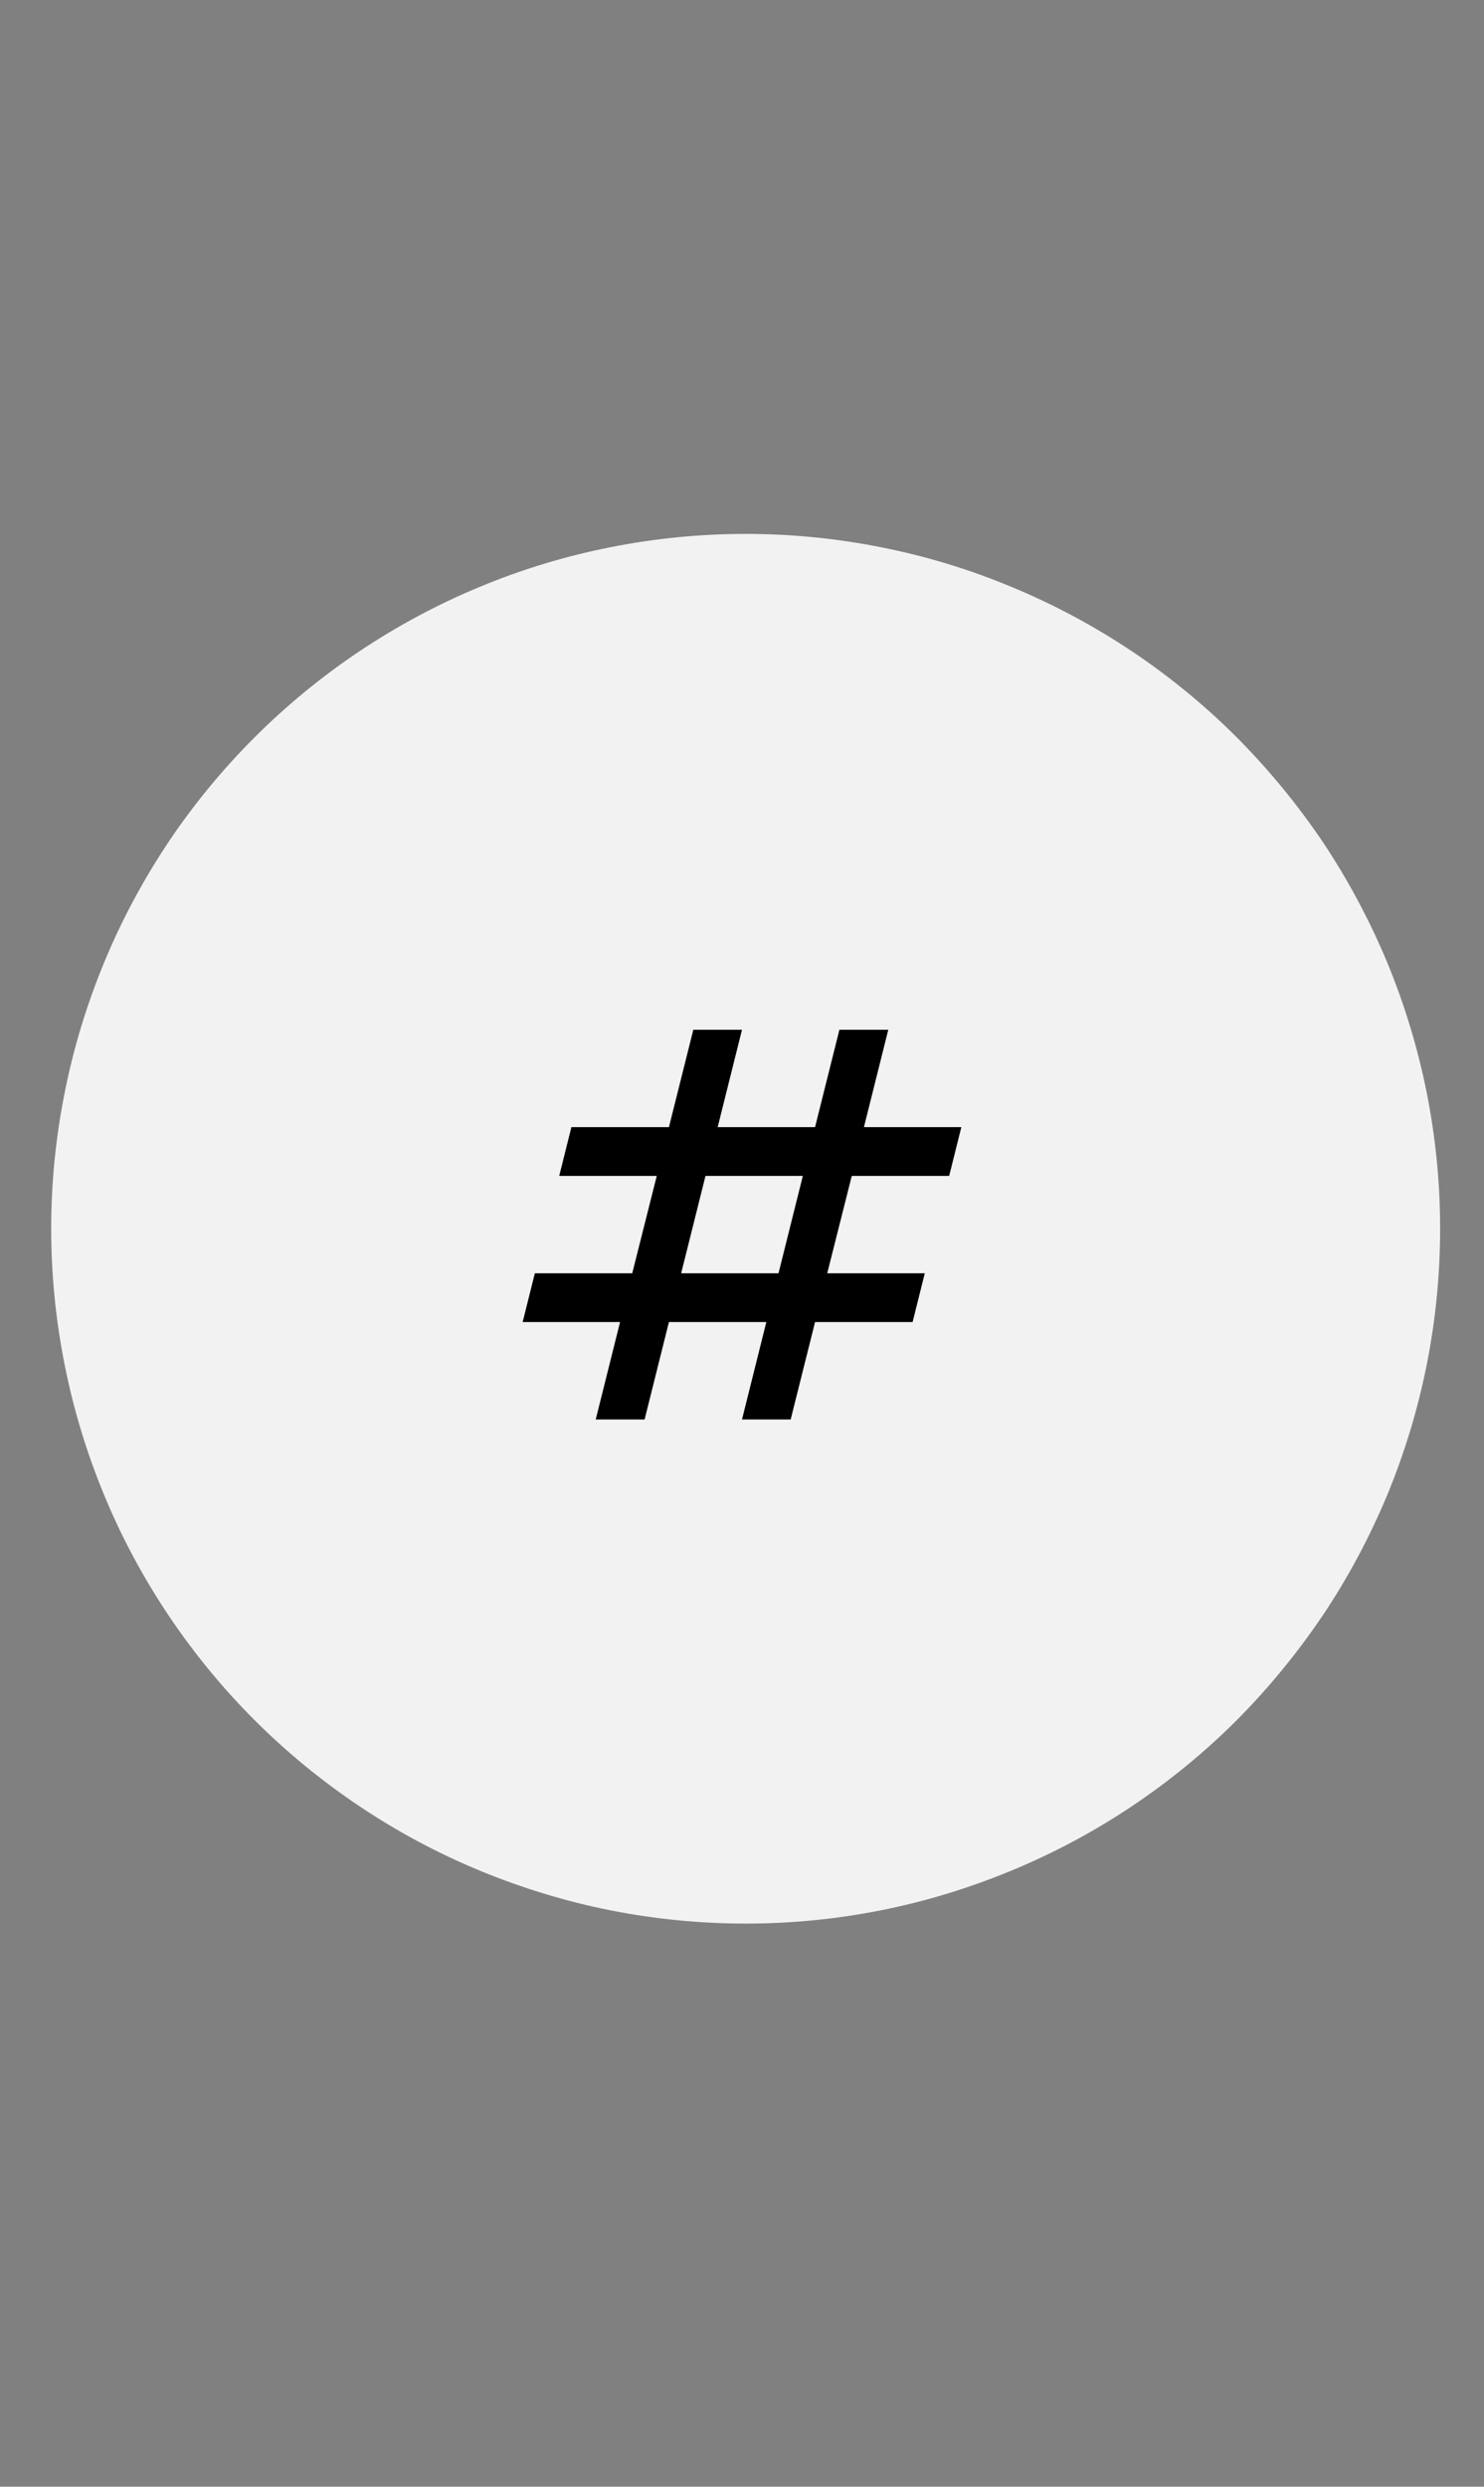 <svg xmlns="http://www.w3.org/2000/svg" xmlns:xlink="http://www.w3.org/1999/xlink" width="40" zoomAndPan="magnify" viewBox="0 0 30 50.25" height="67" preserveAspectRatio="xMidYMid meet" version="1.0"><rect x="0" y="0" width="30" height="50.25" fill="#808080" stroke="none"/><defs><clipPath id="30d589369c"><path d="M 1.035 10.789 L 29.113 10.789 L 29.113 38.871 L 1.035 38.871 Z M 1.035 10.789 " clip-rule="nonzero"/></clipPath></defs><g clip-path="url(#30d589369c)"><path fill="#f2f2f2" d="M 29.113 24.828 C 29.113 25.75 29.023 26.664 28.844 27.57 C 28.664 28.473 28.398 29.352 28.047 30.203 C 27.691 31.055 27.262 31.863 26.75 32.629 C 26.234 33.395 25.652 34.105 25.004 34.758 C 24.352 35.41 23.641 35.992 22.875 36.504 C 22.109 37.016 21.297 37.449 20.445 37.801 C 19.594 38.152 18.719 38.422 17.812 38.602 C 16.91 38.781 15.996 38.871 15.074 38.871 C 14.152 38.871 13.238 38.781 12.336 38.602 C 11.43 38.422 10.551 38.152 9.699 37.801 C 8.848 37.449 8.039 37.016 7.273 36.504 C 6.508 35.992 5.797 35.41 5.145 34.758 C 4.492 34.105 3.91 33.395 3.398 32.629 C 2.887 31.863 2.453 31.055 2.102 30.203 C 1.75 29.352 1.484 28.473 1.305 27.57 C 1.125 26.664 1.035 25.75 1.035 24.828 C 1.035 23.906 1.125 22.996 1.305 22.09 C 1.484 21.188 1.75 20.309 2.102 19.457 C 2.453 18.605 2.887 17.797 3.398 17.027 C 3.91 16.262 4.492 15.555 5.145 14.902 C 5.797 14.25 6.508 13.668 7.273 13.156 C 8.039 12.645 8.848 12.211 9.699 11.859 C 10.551 11.504 11.43 11.238 12.336 11.059 C 13.238 10.879 14.152 10.789 15.074 10.789 C 15.996 10.789 16.91 10.879 17.812 11.059 C 18.719 11.238 19.594 11.504 20.445 11.859 C 21.297 12.211 22.109 12.645 22.875 13.156 C 23.641 13.668 24.352 14.25 25.004 14.902 C 25.652 15.555 26.234 16.262 26.75 17.027 C 27.262 17.797 27.691 18.605 28.047 19.457 C 28.398 20.309 28.664 21.188 28.844 22.09 C 29.023 22.996 29.113 23.906 29.113 24.828 Z M 29.113 24.828 " fill-opacity="1" fill-rule="nonzero"/></g><path fill="#000000" d="M 19.188 23.762 L 19.434 22.777 L 17.465 22.777 L 17.957 20.809 L 16.969 20.809 L 16.477 22.777 L 14.508 22.777 L 15 20.809 L 14.016 20.809 L 13.523 22.777 L 11.551 22.777 L 11.305 23.762 L 13.277 23.762 L 12.781 25.73 L 10.812 25.73 L 10.566 26.715 L 12.535 26.715 L 12.043 28.684 L 13.031 28.684 L 13.523 26.715 L 15.492 26.715 L 15 28.684 L 15.984 28.684 L 16.477 26.715 L 18.449 26.715 L 18.695 25.73 L 16.723 25.73 L 17.219 23.762 Z M 15.738 25.73 L 13.77 25.73 L 14.262 23.762 L 16.23 23.762 Z M 15.738 25.73 " fill-opacity="1" fill-rule="nonzero"/></svg>